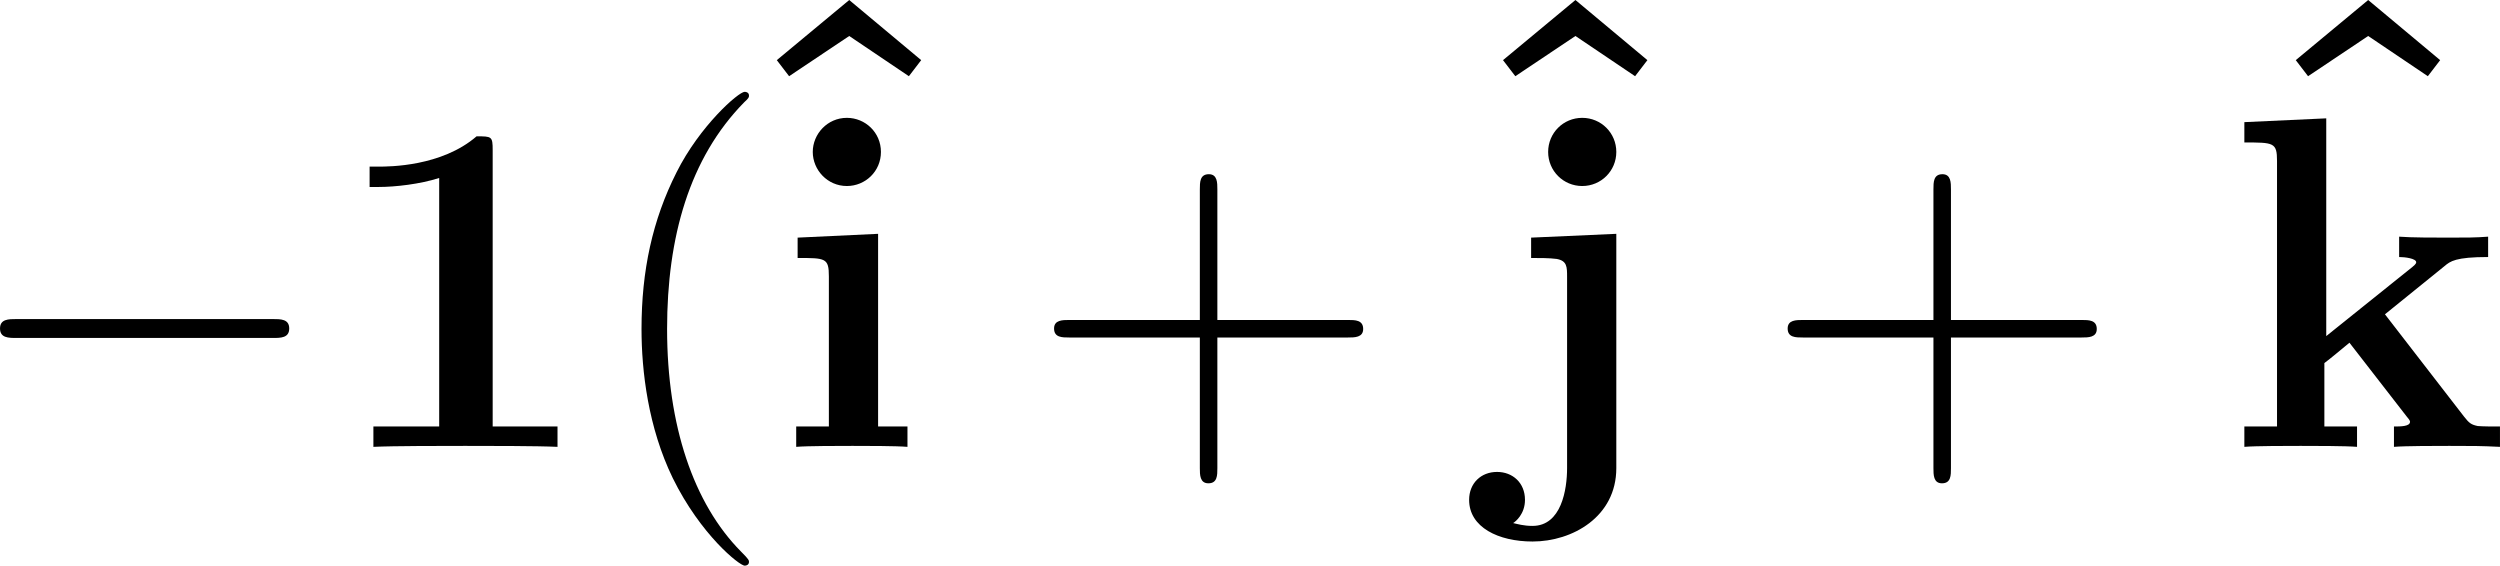<?xml version='1.0' encoding='UTF-8'?>
<!-- Generated by CodeCogs with dvisvgm 3.4.3 -->
<svg version='1.1' xmlns='http://www.w3.org/2000/svg' xmlns:xlink='http://www.w3.org/1999/xlink' width='85.617pt' height='19.372pt' viewBox='-.829 -.297 85.617 19.372'>
<defs>
<path id='g2-40' d='M4.663 3.486C4.663 3.443 4.663 3.414 4.419 3.171C2.984 1.722 2.181-.646 2.181-3.572C2.181-6.355 2.855-8.751 4.519-10.444C4.663-10.573 4.663-10.602 4.663-10.645C4.663-10.731 4.591-10.76 4.533-10.76C4.347-10.76 3.171-9.727 2.468-8.321C1.736-6.872 1.406-5.337 1.406-3.572C1.406-2.295 1.607-.588 2.353 .947C3.199 2.668 4.376 3.601 4.533 3.601C4.591 3.601 4.663 3.572 4.663 3.486Z'/>
<path id='g2-43' d='M5.724-3.314H9.684C9.885-3.314 10.143-3.314 10.143-3.572C10.143-3.845 9.899-3.845 9.684-3.845H5.724V-7.804C5.724-8.005 5.724-8.263 5.466-8.263C5.193-8.263 5.193-8.02 5.193-7.804V-3.845H1.234C1.033-3.845 .775-3.845 .775-3.587C.775-3.314 1.019-3.314 1.234-3.314H5.193V.646C5.193 .846 5.193 1.105 5.452 1.105C5.724 1.105 5.724 .861 5.724 .646V-3.314Z'/>
<path id='g1-0' d='M9.454-3.3C9.698-3.3 9.956-3.3 9.956-3.587S9.698-3.873 9.454-3.873H1.693C1.449-3.873 1.191-3.873 1.191-3.587S1.449-3.3 1.693-3.3H9.454Z'/>
<path id='g0-49' d='M4.964-8.995C4.964-9.411 4.935-9.411 4.476-9.411C3.414-8.493 1.822-8.493 1.506-8.493H1.234V-7.876H1.506C2.008-7.876 2.769-7.962 3.343-8.149V-.617H1.349V0C1.951-.029 3.457-.029 4.132-.029S6.327-.029 6.929 0V-.617H4.964V-8.995Z'/>
<path id='g0-94' d='M4.031-9.956L1.836-8.134L2.209-7.647L4.031-8.866L5.839-7.647L6.212-8.134L4.031-9.956Z'/>
<path id='g0-105' d='M3.199-8.938C3.199-9.526 2.726-9.971 2.166-9.971C1.578-9.971 1.133-9.483 1.133-8.938S1.578-7.905 2.166-7.905C2.726-7.905 3.199-8.349 3.199-8.938ZM.674-6.341V-5.724C1.521-5.724 1.621-5.724 1.621-5.165V-.617H.631V0C.961-.029 1.951-.029 2.338-.029C2.74-.029 3.658-.029 4.003 0V-.617H3.113V-6.456L.674-6.341Z'/>
<path id='g0-106' d='M3.701-8.938C3.701-9.512 3.242-9.971 2.668-9.971S1.635-9.512 1.635-8.938S2.095-7.905 2.668-7.905S3.701-8.364 3.701-8.938ZM1.119-6.341V-5.724C1.363-5.724 1.679-5.724 1.894-5.695C2.209-5.638 2.209-5.452 2.209-5.15V.646C2.209 1.291 2.037 2.396 1.162 2.396C.889 2.396 .703 2.338 .574 2.31C.646 2.267 .933 2.037 .933 1.607C.933 1.09 .56 .76 .086 .76C-.402 .76-.76 1.105-.76 1.607C-.76 2.439 .129 2.869 1.162 2.869C2.367 2.869 3.701 2.123 3.701 .646V-6.456L1.119-6.341Z'/>
<path id='g0-107' d='M4.763-4.017L6.571-5.48C6.743-5.624 6.901-5.753 7.89-5.753V-6.37C7.517-6.341 7.23-6.341 6.7-6.341C6.327-6.341 5.523-6.341 5.193-6.37V-5.753C5.365-5.753 5.71-5.71 5.71-5.595C5.71-5.538 5.624-5.48 5.595-5.452L2.984-3.357V-9.956L.502-9.841V-9.225C1.392-9.225 1.492-9.225 1.492-8.665V-.617H.502V0C.832-.029 1.822-.029 2.209-.029S3.587-.029 3.917 0V-.617H2.927V-2.539C3.156-2.711 3.371-2.898 3.687-3.156L5.423-.918C5.523-.803 5.523-.775 5.523-.76C5.523-.617 5.236-.617 5.036-.617V0C5.38-.029 6.327-.029 6.714-.029C7.446-.029 7.647-.029 8.249 0V-.617C8.02-.617 7.733-.617 7.575-.631C7.374-.674 7.317-.717 7.159-.918L4.763-4.017Z'/>
</defs>
<g id='page1' transform='matrix(1.13 0 0 1.13 -221.974 -79.559)'>
<use x='194.513' y='83.686' xlink:href='#g1-0'/>
<use x='205.671' y='83.686' xlink:href='#g0-49'/>
<use x='213.74' y='83.686' xlink:href='#g2-40'/>
<use x='217.41' y='80.1' xlink:href='#g0-94'/>
<use x='219.203' y='83.686' xlink:href='#g0-105'/>
<use x='226.874' y='83.686' xlink:href='#g2-43'/>
<use x='239.419' y='80.1' xlink:href='#g0-94'/>
<use x='240.988' y='83.686' xlink:href='#g0-106'/>
<use x='249.107' y='83.686' xlink:href='#g2-43'/>
<use x='263.445' y='80.1' xlink:href='#g0-94'/>
<use x='263.221' y='83.686' xlink:href='#g0-107'/>
</g>
</svg>